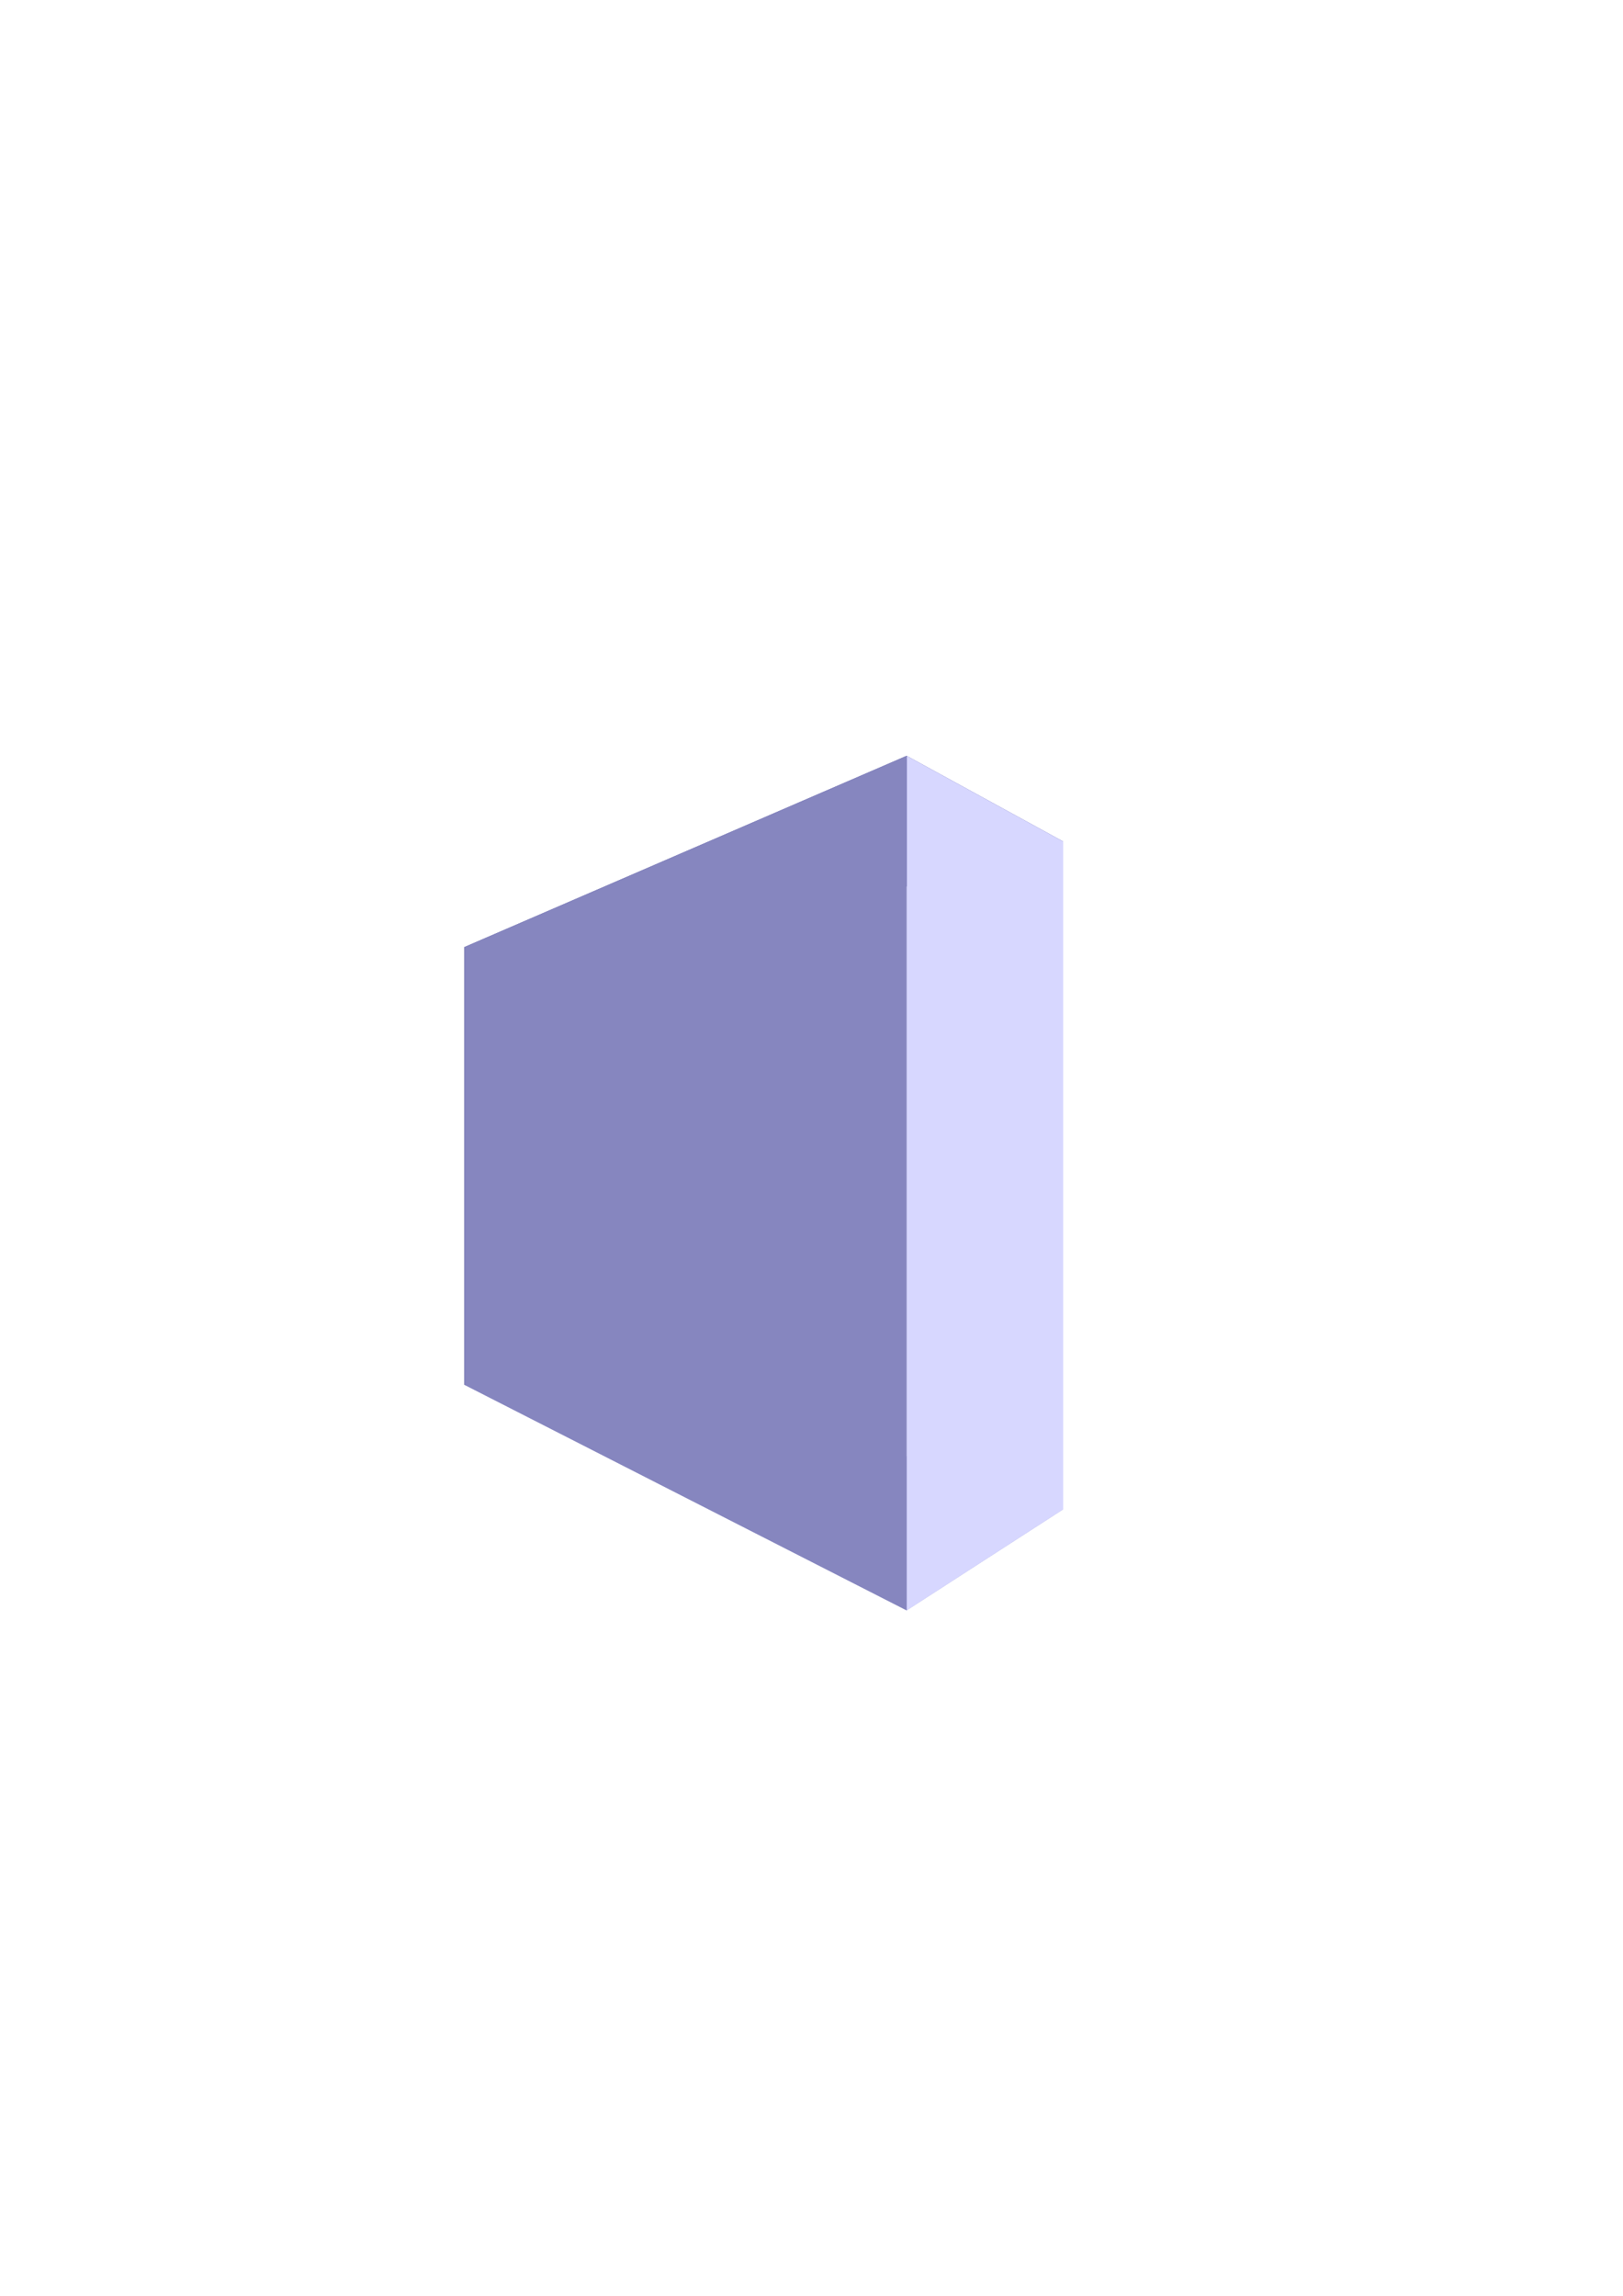 <?xml version="1.0" encoding="UTF-8" standalone="no"?>
<svg
   xmlns:dc="http://purl.org/dc/elements/1.1/"
   xmlns:cc="http://creativecommons.org/ns#"
   xmlns:rdf="http://www.w3.org/1999/02/22-rdf-syntax-ns#"
   xmlns:svg="http://www.w3.org/2000/svg"
   xmlns="http://www.w3.org/2000/svg"
   xmlns:sodipodi="http://sodipodi.sourceforge.net/DTD/sodipodi-0.dtd"
   xmlns:inkscape="http://www.inkscape.org/namespaces/inkscape"
   width="210mm"
   height="297mm"
   viewBox="0 0 210 297"
   version="1.1"
   id="svg8"
   inkscape:version="1.0 (b51213c273, 2020-08-10)"
   sodipodi:docname="tmp.svg">
  <defs
     id="defs2">
    <inkscape:perspective
       sodipodi:type="inkscape:persp3d"
       inkscape:vp_x="0 : 148.5 : 1"
       inkscape:vp_y="0 : 1000 : 0"
       inkscape:vp_z="210 : 148.5 : 1"
       inkscape:persp3d-origin="105 : 99 : 1"
       id="perspective10" />
  </defs>
  <sodipodi:namedview
     id="base"
     pagecolor="#ffffff"
     bordercolor="#666666"
     borderopacity="1.0"
     inkscape:pageopacity="0.0"
     inkscape:pageshadow="2"
     inkscape:zoom="0.35"
     inkscape:cx="400"
     inkscape:cy="674.28571"
     inkscape:document-units="mm"
     inkscape:current-layer="layer1"
     inkscape:document-rotation="0"
     showgrid="false"
     inkscape:window-width="1280"
     inkscape:window-height="695"
     inkscape:window-x="0"
     inkscape:window-y="0"
     inkscape:window-maximized="0" />
  <g
     inkscape:label="レイヤー 1"
     inkscape:groupmode="layer"
     id="layer1">
    <g
       sodipodi:type="inkscape:box3d"
       id="g12"
       style="fill-rule:evenodd;stroke:none;stroke-linejoin:round"
       inkscape:perspectiveID="#perspective10"
       inkscape:corner0="0.7476869 : 0.094899881 : 0 : 1"
       inkscape:corner7="-0.10496466 : -0.0040508913 : 0.25 : 1">
      <path
         sodipodi:type="inkscape:box3dside"
         id="path24"
         style="fill:#e9e9ff;fill-rule:evenodd;stroke:none;stroke-linejoin:round"
         inkscape:box3dsidetype="11"
         d="m 78.841,125.774 58.709,-16.923 V 195.268 L 78.841,175.306 Z"
         points="137.55,108.851 137.55,195.268 78.841,175.306 78.841,125.774 " />
      <path
         sodipodi:type="inkscape:box3dside"
         id="path14"
         style="fill:#353564;fill-rule:evenodd;stroke:none;stroke-linejoin:round"
         inkscape:box3dsidetype="6"
         d="m 60.079,122.523 v 56.618 l 18.762,-3.835 v -49.533 z"
         points="60.079,179.141 78.841,175.306 78.841,125.774 60.079,122.523 " />
      <path
         sodipodi:type="inkscape:box3dside"
         id="path22"
         style="fill:#afafde;fill-rule:evenodd;stroke:none;stroke-linejoin:round"
         inkscape:box3dsidetype="13"
         d="M 60.079,179.141 117.314,208.331 137.55,195.268 78.841,175.306 Z"
         points="117.314,208.331 137.55,195.268 78.841,175.306 60.079,179.141 " />
      <path
         sodipodi:type="inkscape:box3dside"
         id="path16"
         style="fill:#4d4d9f;fill-rule:evenodd;stroke:none;stroke-linejoin:round"
         inkscape:box3dsidetype="5"
         d="m 60.079,122.523 57.234,-24.747 20.237,11.075 -58.709,16.923 z"
         points="117.314,97.776 137.55,108.851 78.841,125.774 60.079,122.523 " />
      <path
         sodipodi:type="inkscape:box3dside"
         id="path20"
         style="fill:#d7d7ff;fill-rule:evenodd;stroke:none;stroke-linejoin:round"
         inkscape:box3dsidetype="14"
         d="M 117.314,97.776 V 208.331 l 20.237,-13.063 v -86.417 z"
         points="117.314,208.331 137.55,195.268 137.55,108.851 117.314,97.776 " />
      <path
         sodipodi:type="inkscape:box3dside"
         id="path18"
         style="fill:#8686bf;fill-rule:evenodd;stroke:none;stroke-linejoin:round"
         inkscape:box3dsidetype="3"
         d="M 60.079,122.523 117.314,97.776 V 208.331 L 60.079,179.141 Z"
         points="117.314,97.776 117.314,208.331 60.079,179.141 60.079,122.523 " />
    </g>
  </g>
</svg>
